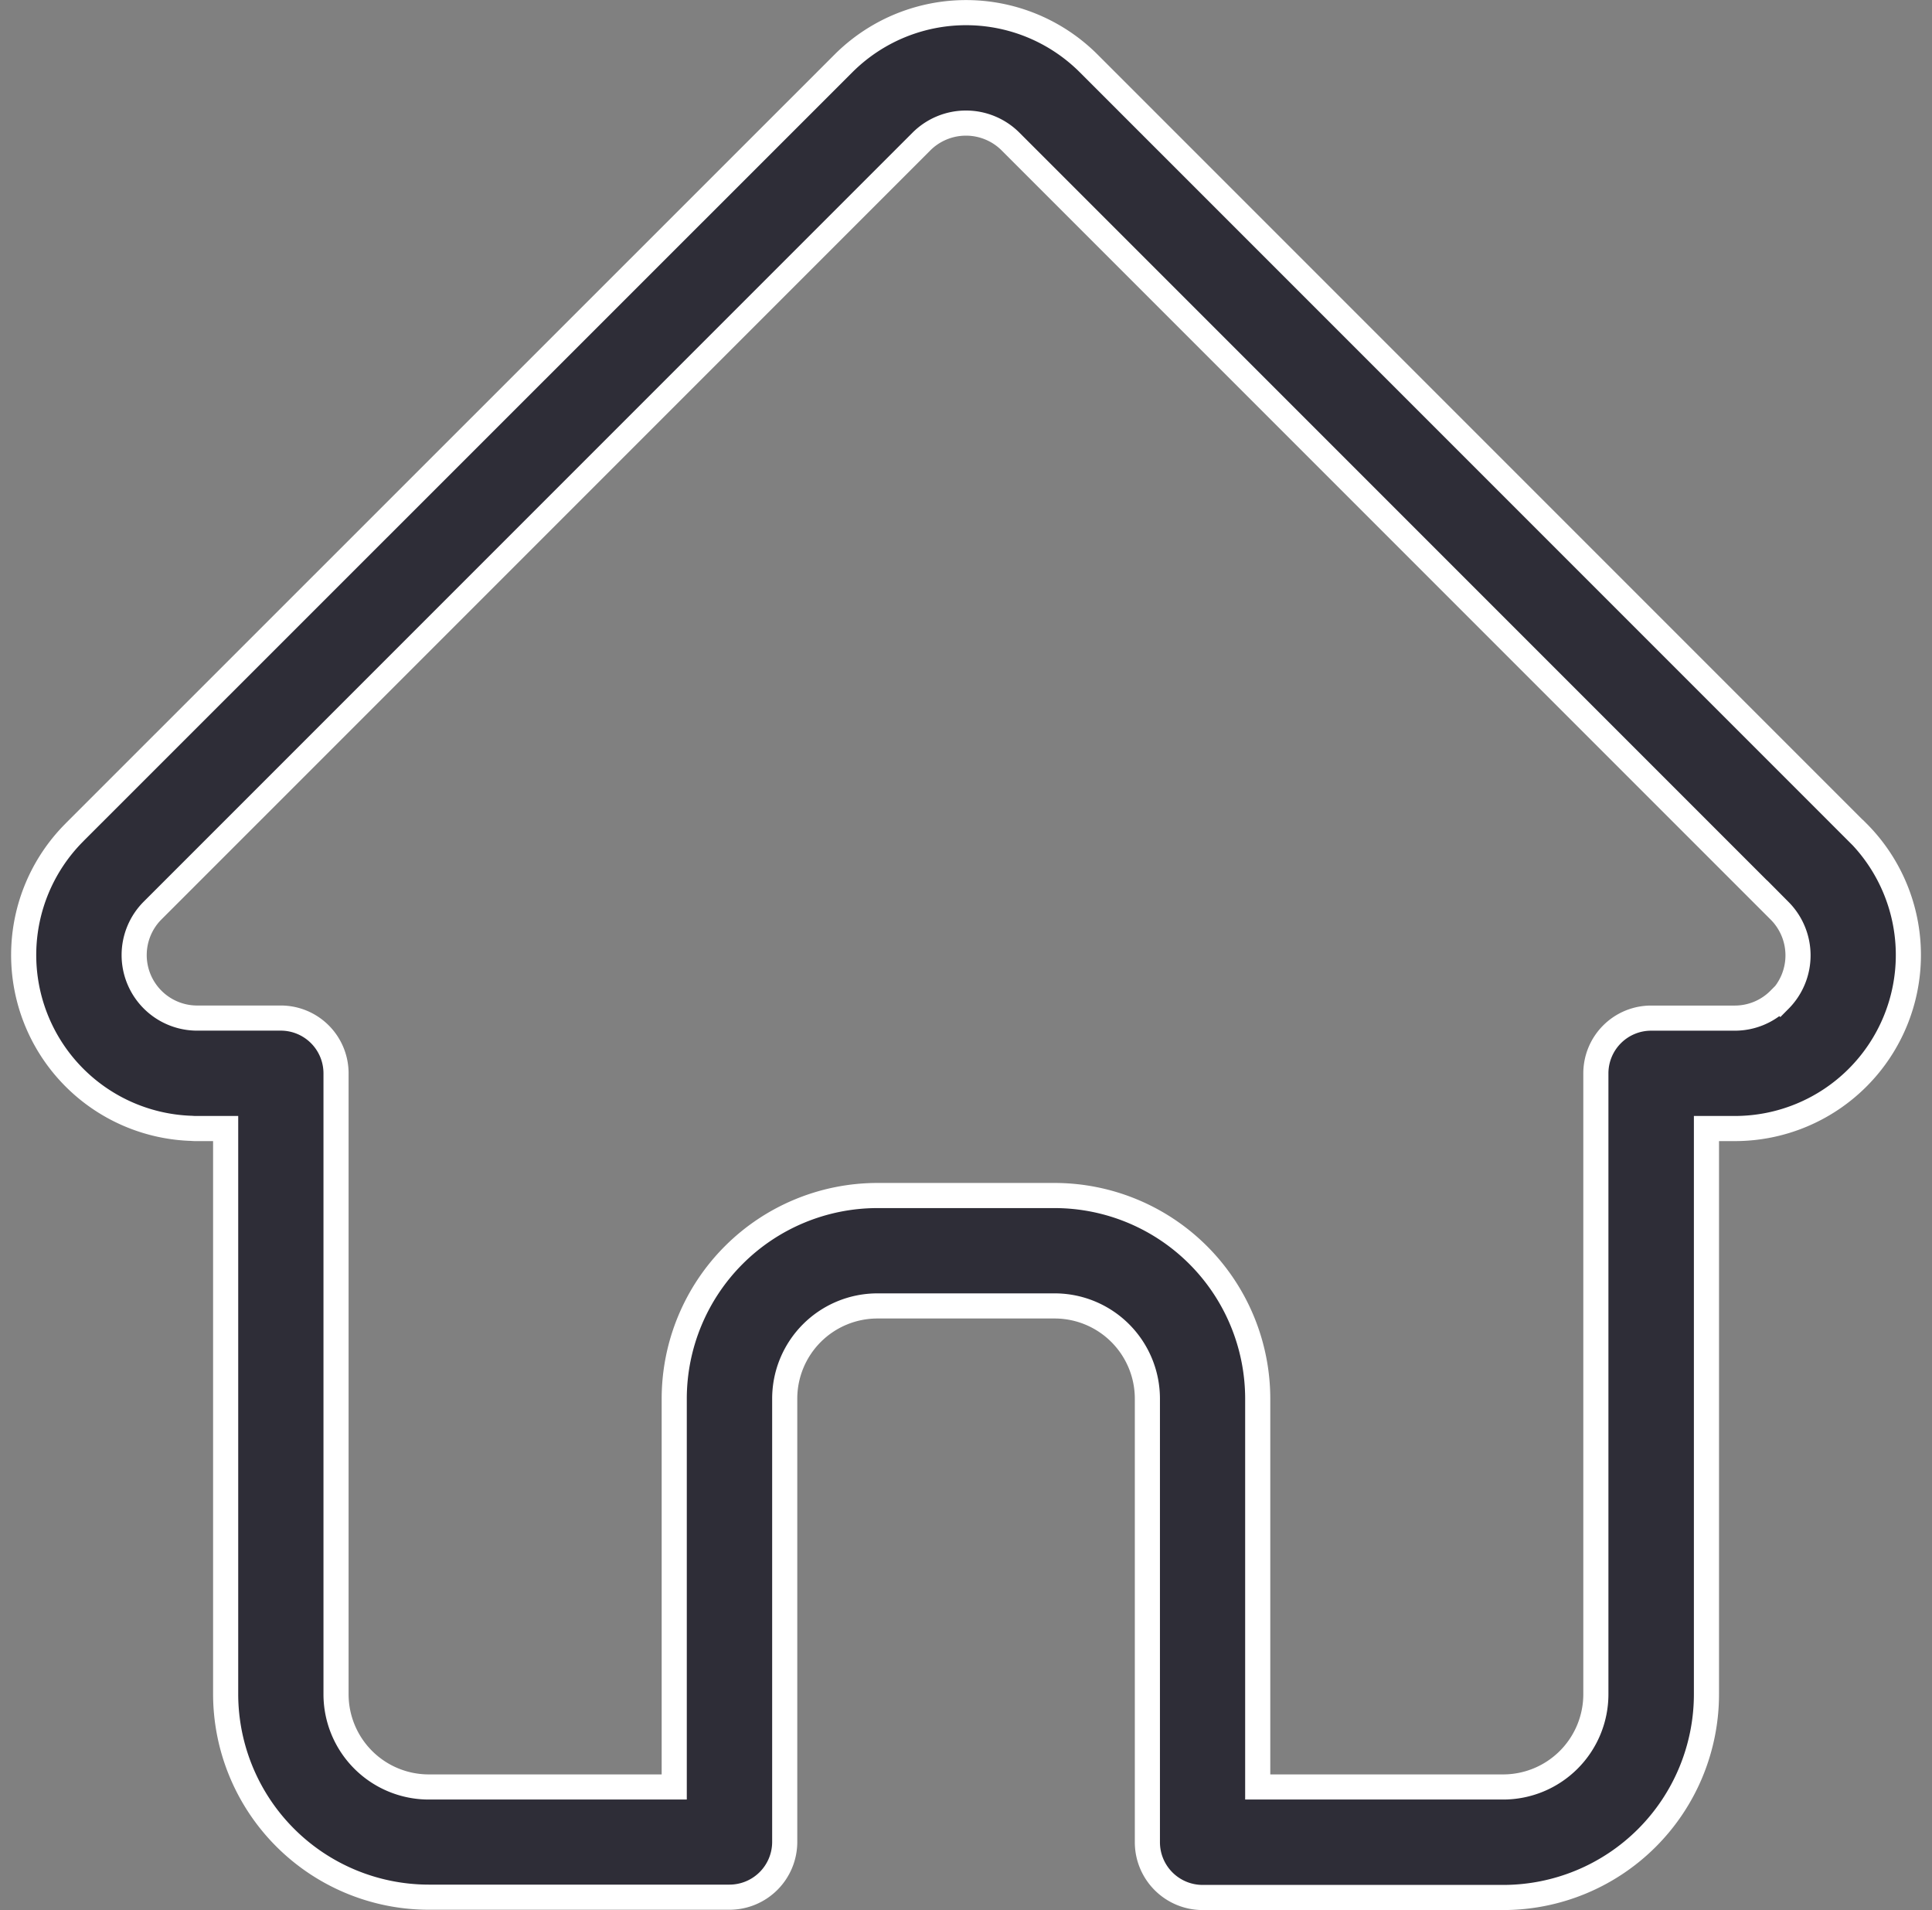 <svg xmlns="http://www.w3.org/2000/svg" width="38.452" height="38.006" viewBox="0 0 38.452 38.006"><rect x="0" y="0" width="38.452" height="38.006" fill="#808080" stroke="none"/><defs><style>.a{fill:#2e2d37;stroke:#fff;stroke-width:0.5px;}</style></defs><path class="a" d="M36.994,16.312l0,0-15.3-15.3a3.452,3.452,0,0,0-4.883,0L1.518,16.3l-.015.016A3.451,3.451,0,0,0,3.8,22.2c.035,0,.071.005.107.005h.609V33.464A4.046,4.046,0,0,0,8.557,37.5h5.986a1.1,1.1,0,0,0,1.1-1.1V27.579a1.846,1.846,0,0,1,1.844-1.844h3.53a1.846,1.846,0,0,1,1.844,1.844v8.827a1.1,1.1,0,0,0,1.1,1.1h5.986a4.046,4.046,0,0,0,4.041-4.041V22.205h.565a3.453,3.453,0,0,0,2.444-5.893ZM35.438,19.64a1.247,1.247,0,0,1-.888.368H32.887a1.1,1.1,0,0,0-1.1,1.1V33.464a1.846,1.846,0,0,1-1.844,1.843H25.057V27.579a4.046,4.046,0,0,0-4.041-4.041h-3.53a4.046,4.046,0,0,0-4.042,4.041v7.728H8.557a1.846,1.846,0,0,1-1.844-1.843V21.107a1.1,1.1,0,0,0-1.1-1.1H3.979l-.052,0a1.254,1.254,0,0,1-.864-2.141h0l15.3-15.3a1.255,1.255,0,0,1,1.775,0l15.3,15.3.007.007a1.258,1.258,0,0,1,0,1.773Zm0,0" transform="translate(-0.025 0.251)"/></svg>